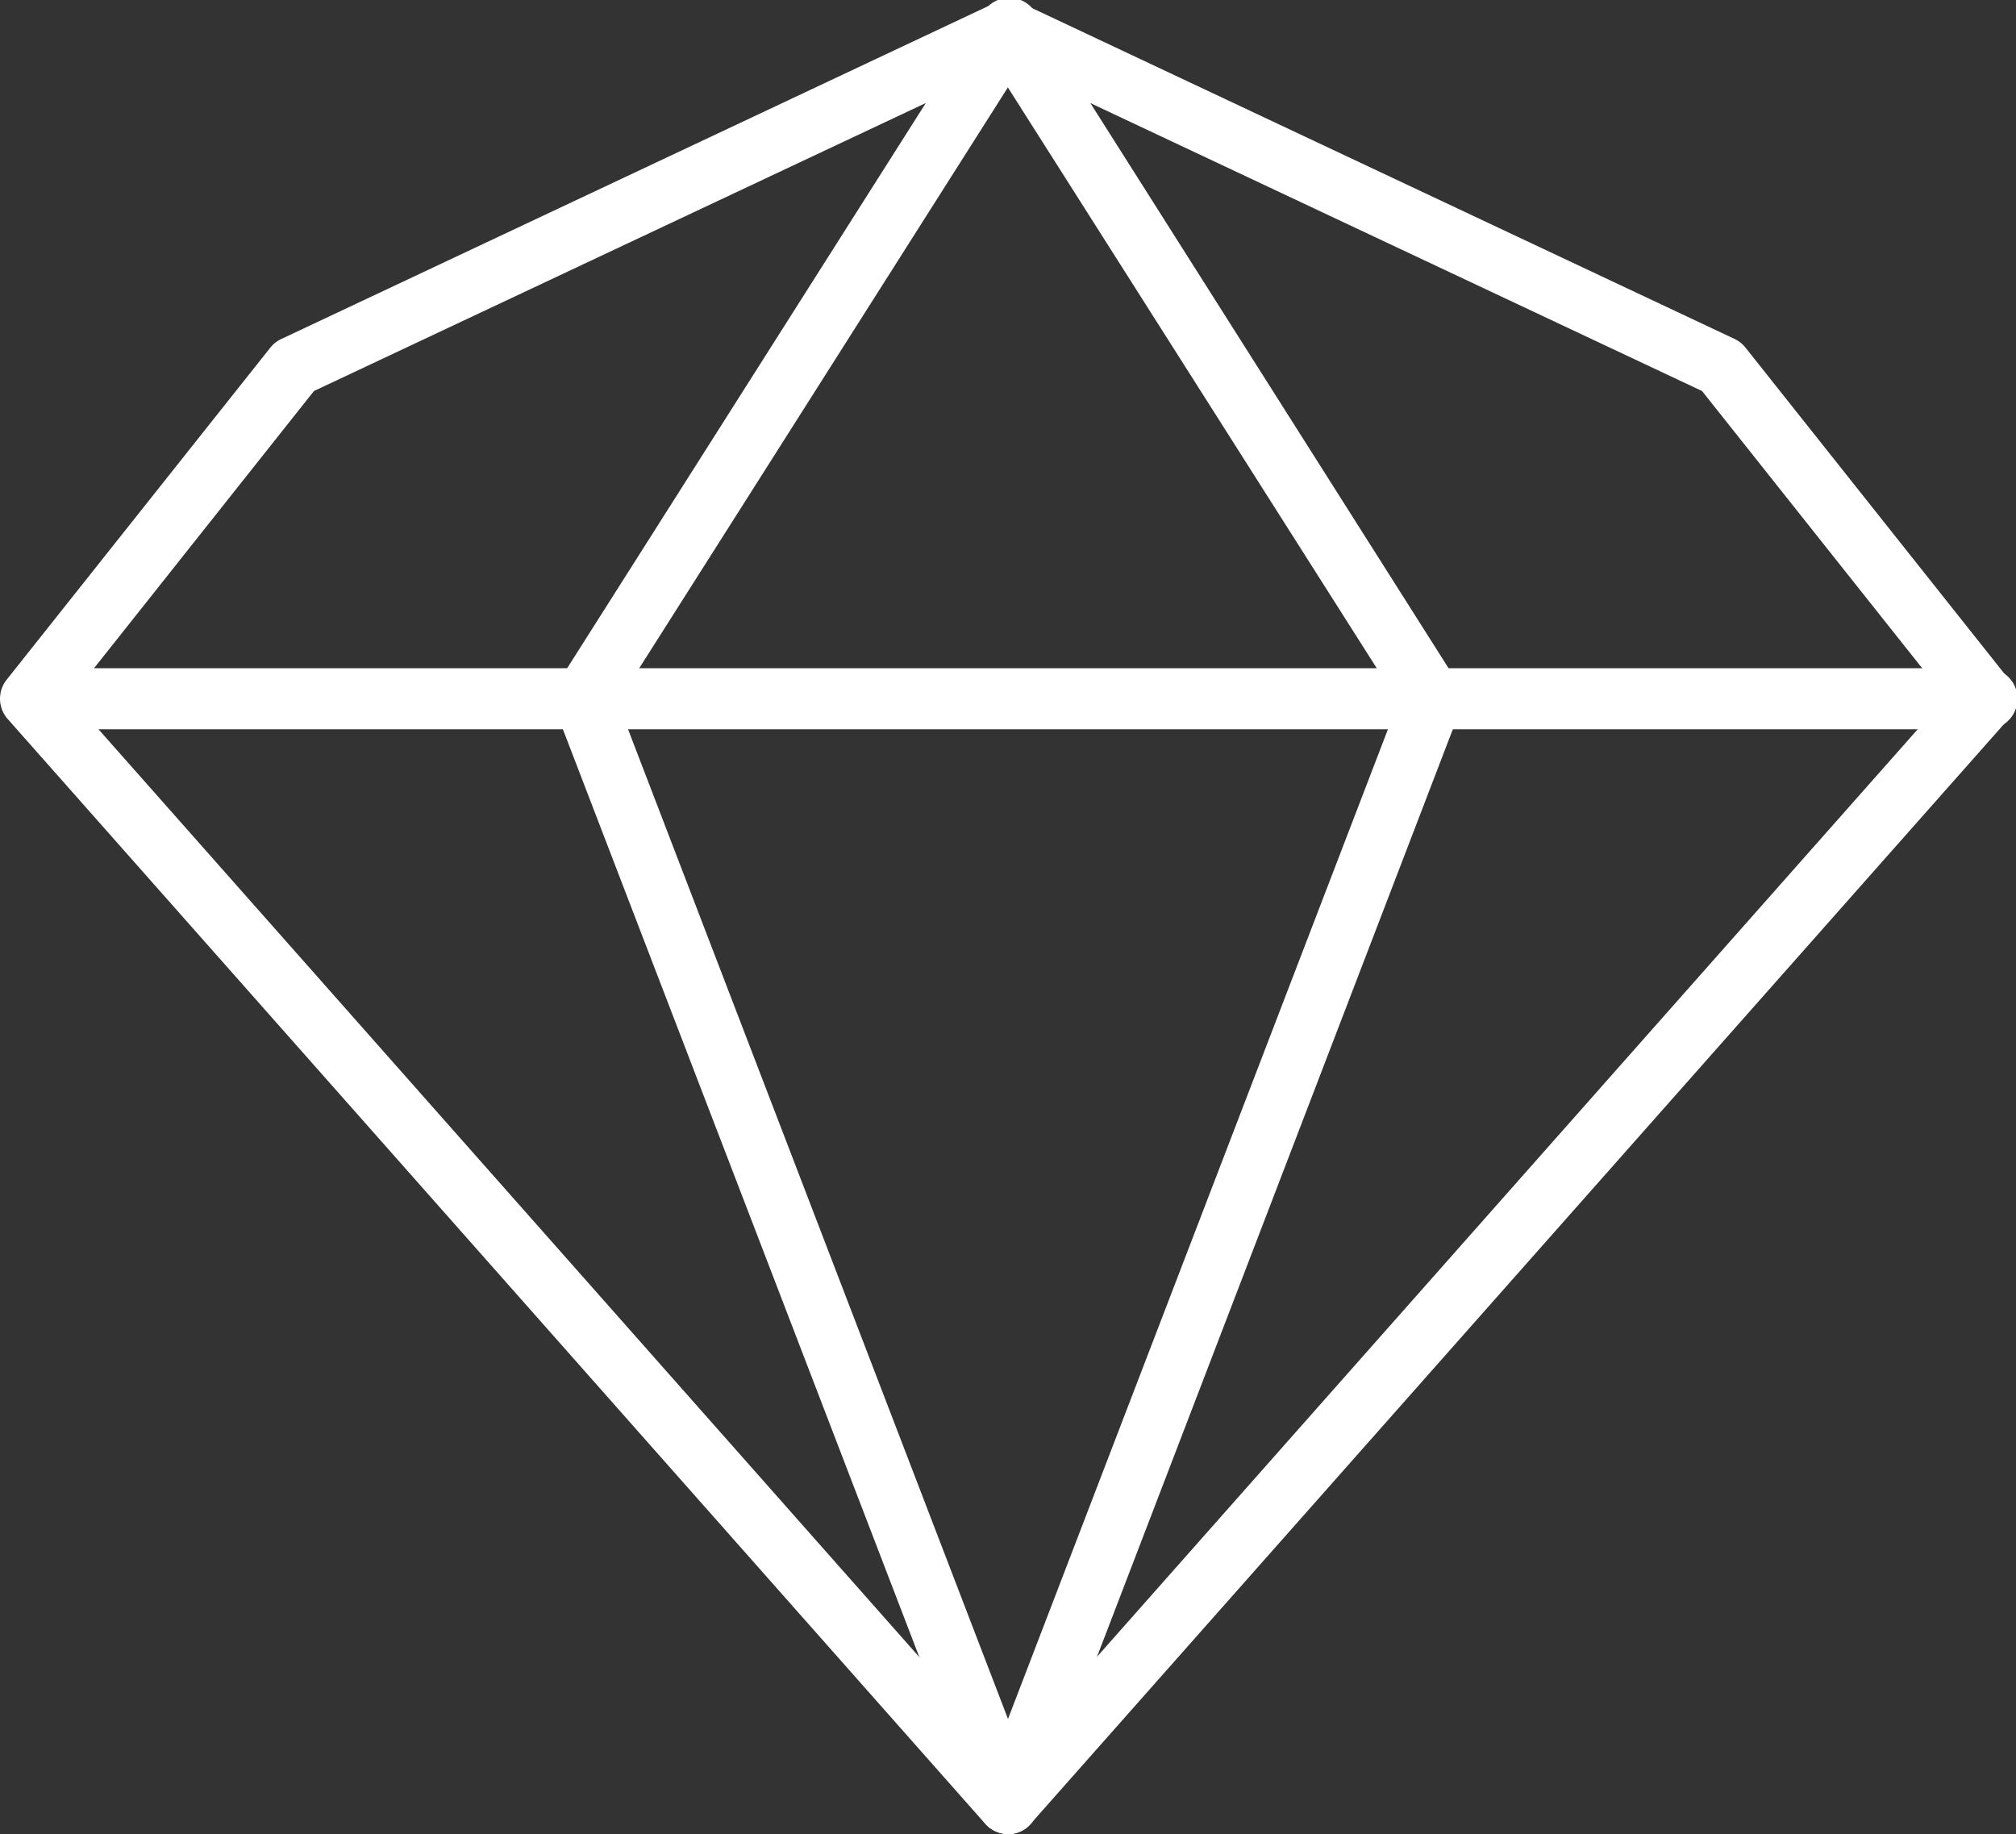 <svg id="Grupo_8749" data-name="Grupo 8749" xmlns="http://www.w3.org/2000/svg" xmlns:xlink="http://www.w3.org/1999/xlink" width="28.556" height="25.975" viewBox="0 0 28.556 25.975">
  <rect x="0" y="0" width="28.556" height="25.975" fill="#333333" stroke="none"/>
  <defs>
    <clipPath id="clip-path">
      <rect id="Retângulo_3035" data-name="Retângulo 3035" width="28.556" height="25.975" fill="#fff"/>
    </clipPath>
  </defs>
  <g id="Grupo_8748" data-name="Grupo 8748" clip-path="url(#clip-path)">
    <path id="Caminho_7646" data-name="Caminho 7646" d="M14.278,25.974a.432.432,0,0,1-.324-.146L.109,10.183a.433.433,0,0,1-.015-.556L3.832,4.92A.433.433,0,0,1,3.987,4.8L14.094.041a.433.433,0,0,1,.368,0L24.569,4.8a.434.434,0,0,1,.155.123l3.738,4.707a.433.433,0,0,1-.015.556L14.6,25.829a.432.432,0,0,1-.324.146M1,9.882,14.278,24.889,27.559,9.882l-3.45-4.344L14.278.911,4.447,5.538Z" transform="translate(0 0)" fill="#fff"/>
    <path id="Caminho_7647" data-name="Caminho 7647" d="M28.124,100.118H.434a.433.433,0,0,1,0-.865H28.124a.433.433,0,1,1,0,.865" transform="translate(-0.001 -89.789)" fill="#fff"/>
    <path id="Caminho_7648" data-name="Caminho 7648" d="M88.638,25.975a.433.433,0,0,1-.4-.278L82.227,10.052a.433.433,0,0,1,.039-.387L88.273.2A.433.433,0,1,1,89,.665l-5.891,9.28,5.929,15.442a.433.433,0,0,1-.4.588" transform="translate(-74.36 0)" fill="#fff"/>
    <path id="Caminho_7649" data-name="Caminho 7649" d="M145.632,25.975a.433.433,0,0,1-.4-.588l5.929-15.442L145.266.665A.433.433,0,0,1,146,.2L152,9.665a.433.433,0,0,1,.039.387L146.035,25.7a.433.433,0,0,1-.4.278" transform="translate(-131.354 0)" fill="#fff"/>
  </g>
</svg>
